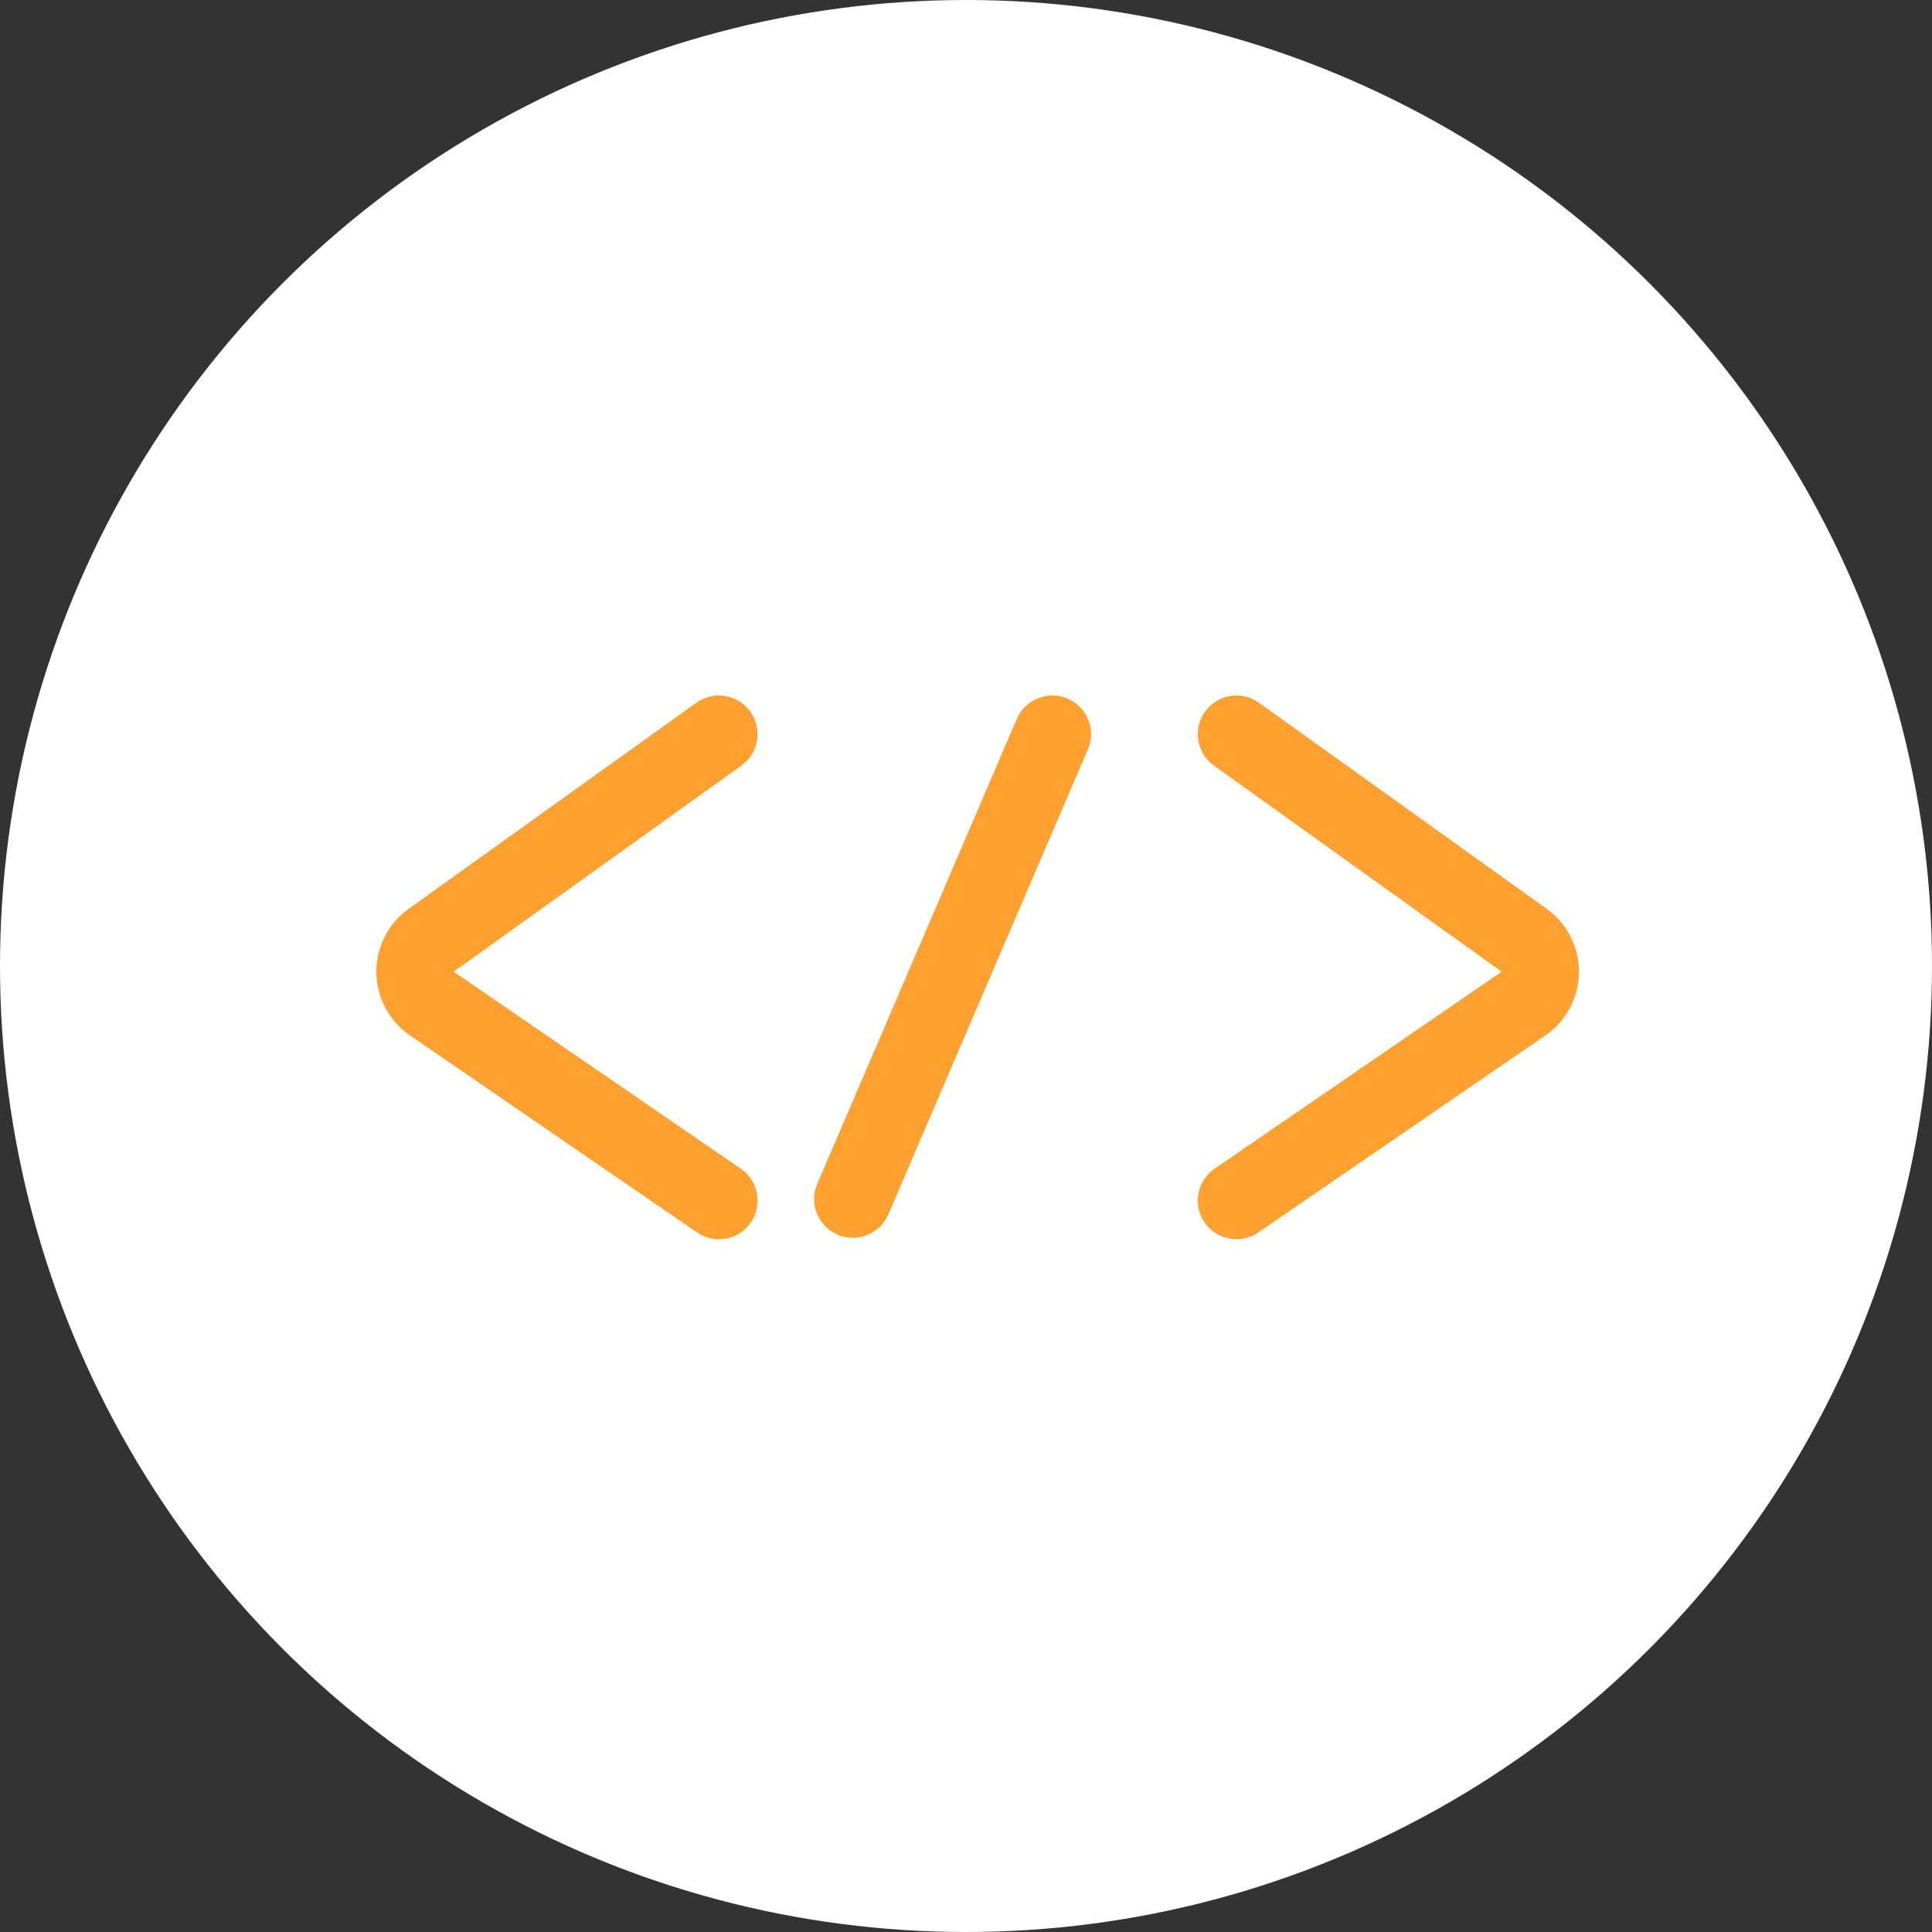 <svg width="50" height="50" viewBox="0 0 50 50" xmlns="http://www.w3.org/2000/svg"><rect x="0" y="0" width="50" height="50" fill="#333333" stroke="none"/><title>Artboard 5</title><g fill="none" fill-rule="evenodd"><circle fill="#FFF" cx="25" cy="25" r="25"/><g stroke="#FFA02F" stroke-linecap="round" stroke-width="2"><path d="M18.605 19l-7.446 5.334a1 1 0 0 0 .017 1.637l7.43 5.1M32 19l7.446 5.334a1 1 0 0 1-.016 1.637l-7.43 5.1M27.235 19l-5.164 12.033"/></g></g></svg>